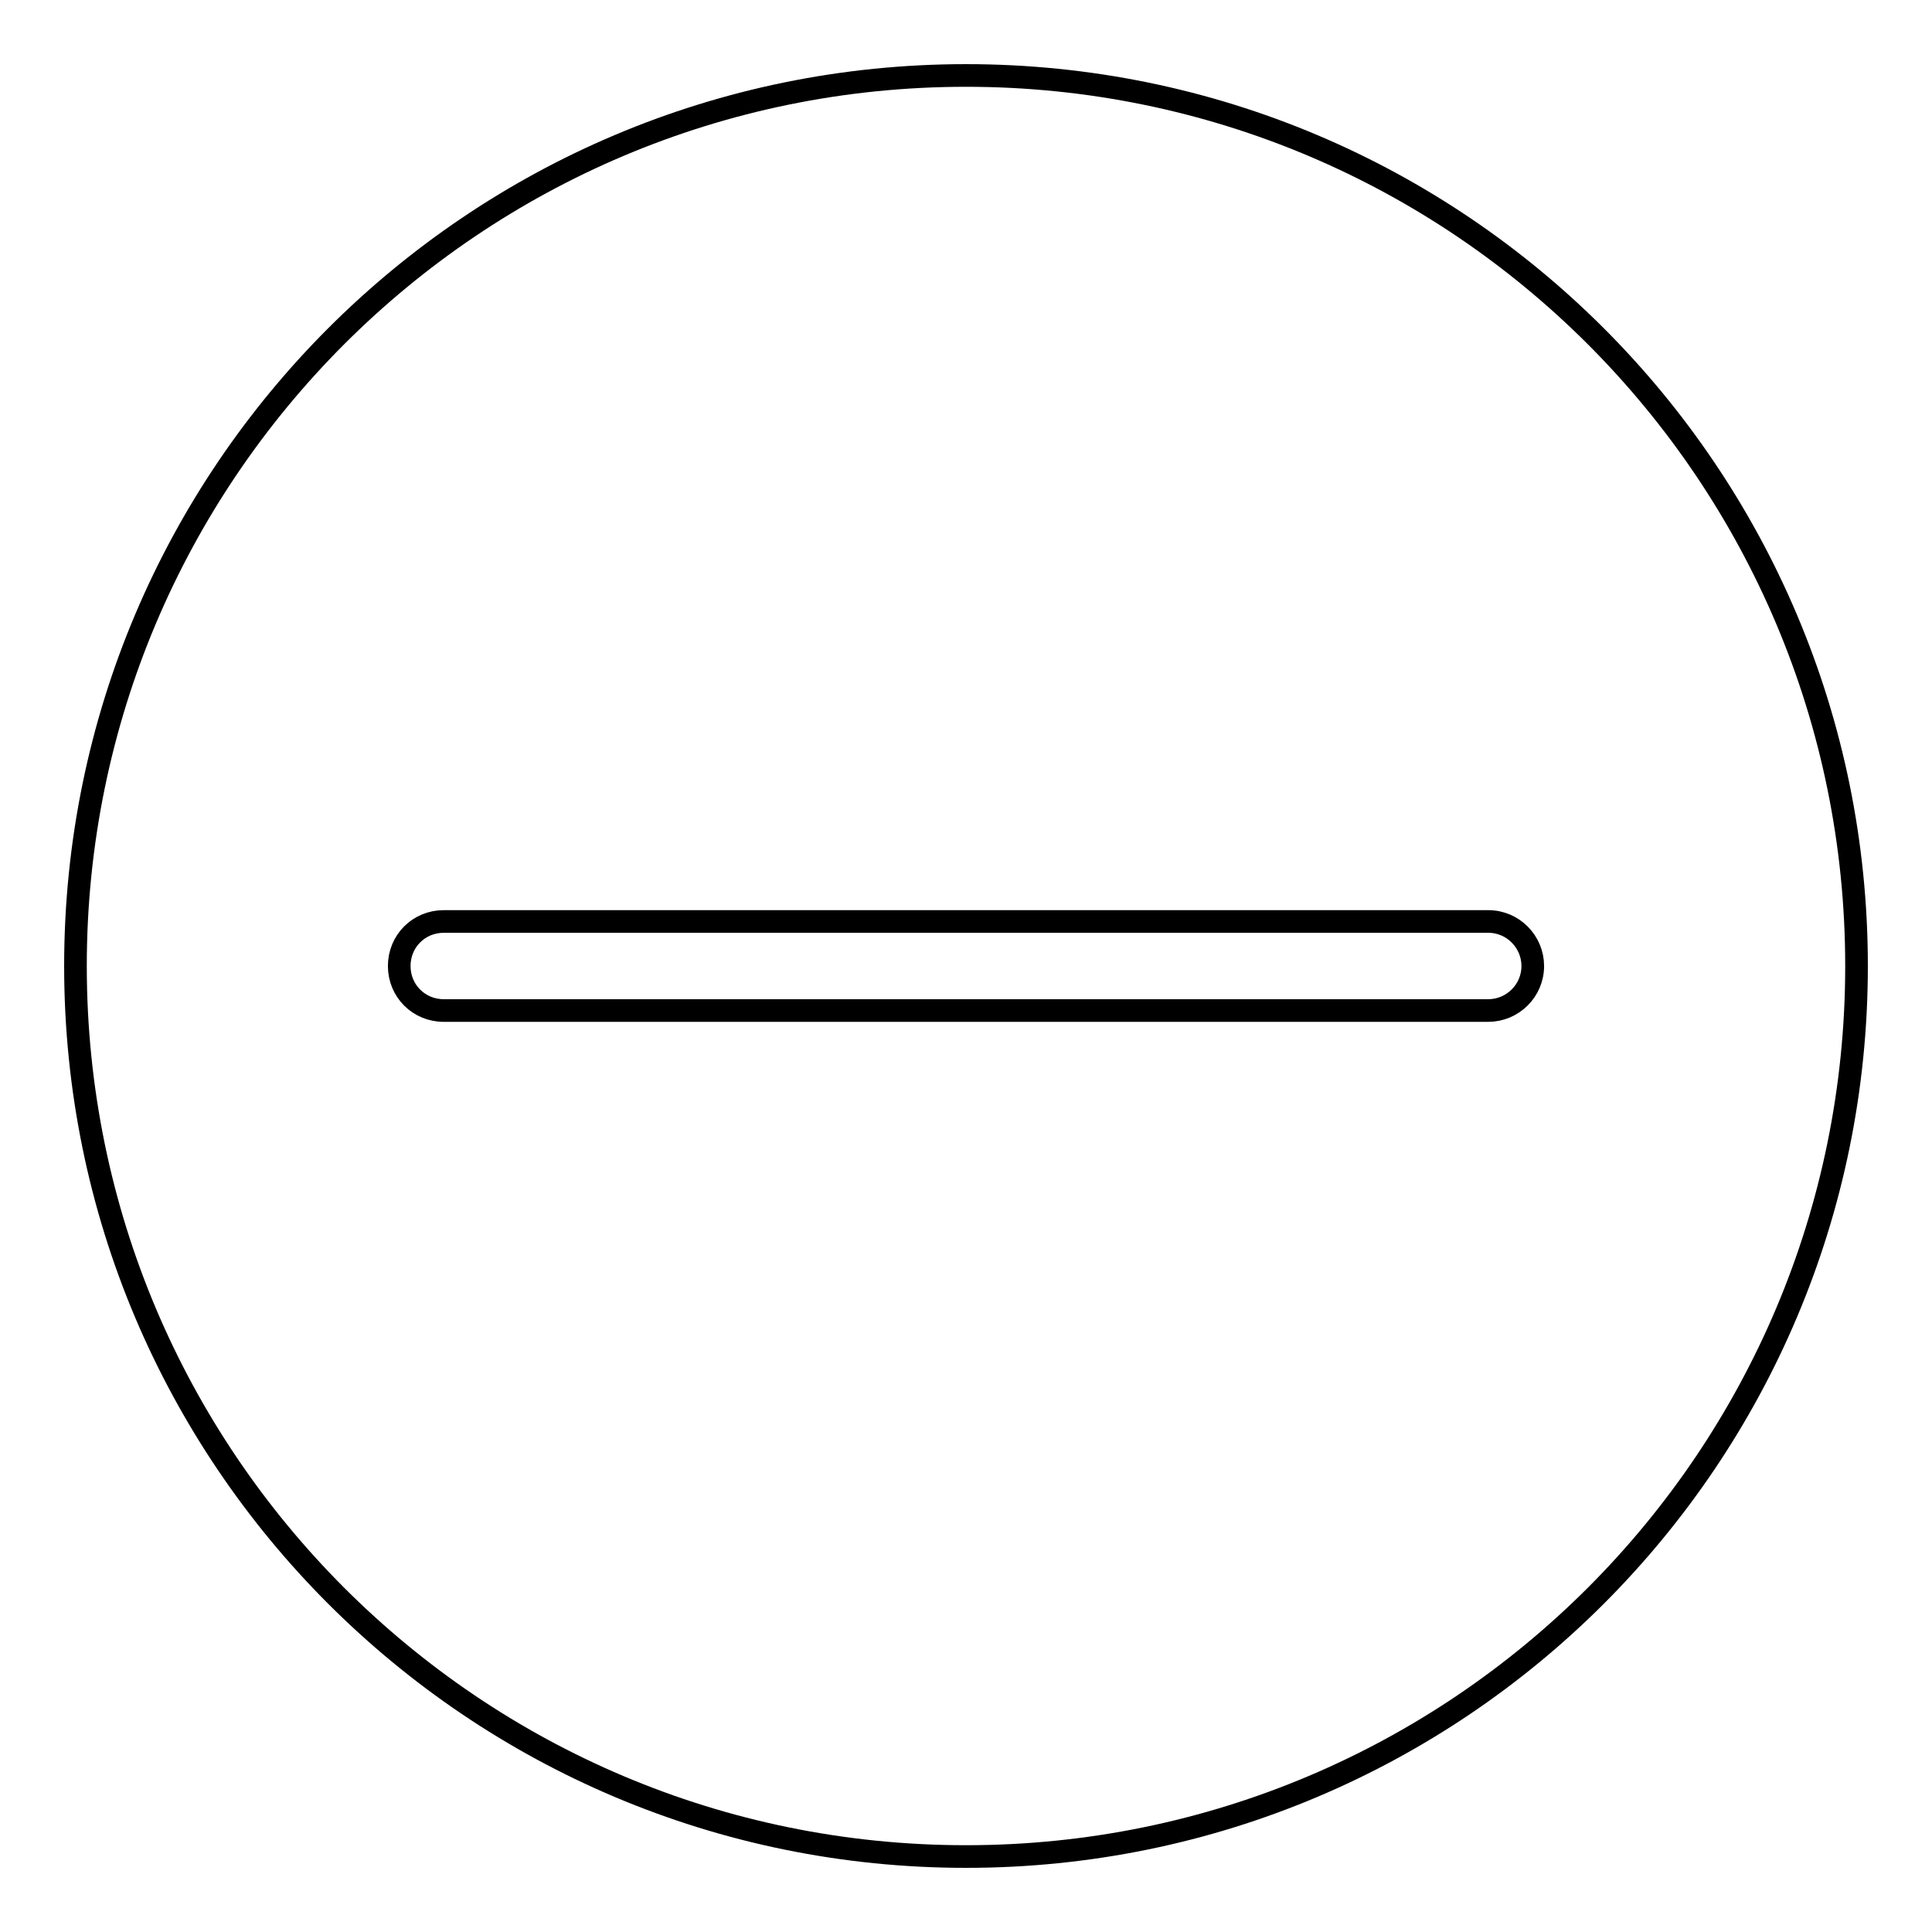 <?xml version="1.0" encoding="utf-8"?>
<!-- Svg Vector Icons : http://www.onlinewebfonts.com/icon -->
<!DOCTYPE svg PUBLIC "-//W3C//DTD SVG 1.1//EN" "http://www.w3.org/Graphics/SVG/1.1/DTD/svg11.dtd">
<svg version="1.1" xmlns="http://www.w3.org/2000/svg" xmlns:xlink="http://www.w3.org/1999/xlink" x="0px" y="0px" viewBox="0 0 256 256" enable-background="new 0 0 256 256" xml:space="preserve">
<g> <path stroke-width="3" fill-opacity="0" stroke="#000000"  d="M128,10C62.8,10,10,62.8,10,128s52.8,118,118,118s118-52.8,118-118S193.2,10,128,10z M203.1,128 c0,3.3-2.7,5.9-5.9,5.9H58.8c-3.3,0-5.9-2.6-5.9-5.9c0-3.3,2.6-5.9,5.9-5.9h138.4C200.5,122.1,203.1,124.8,203.1,128z"/></g>
</svg>